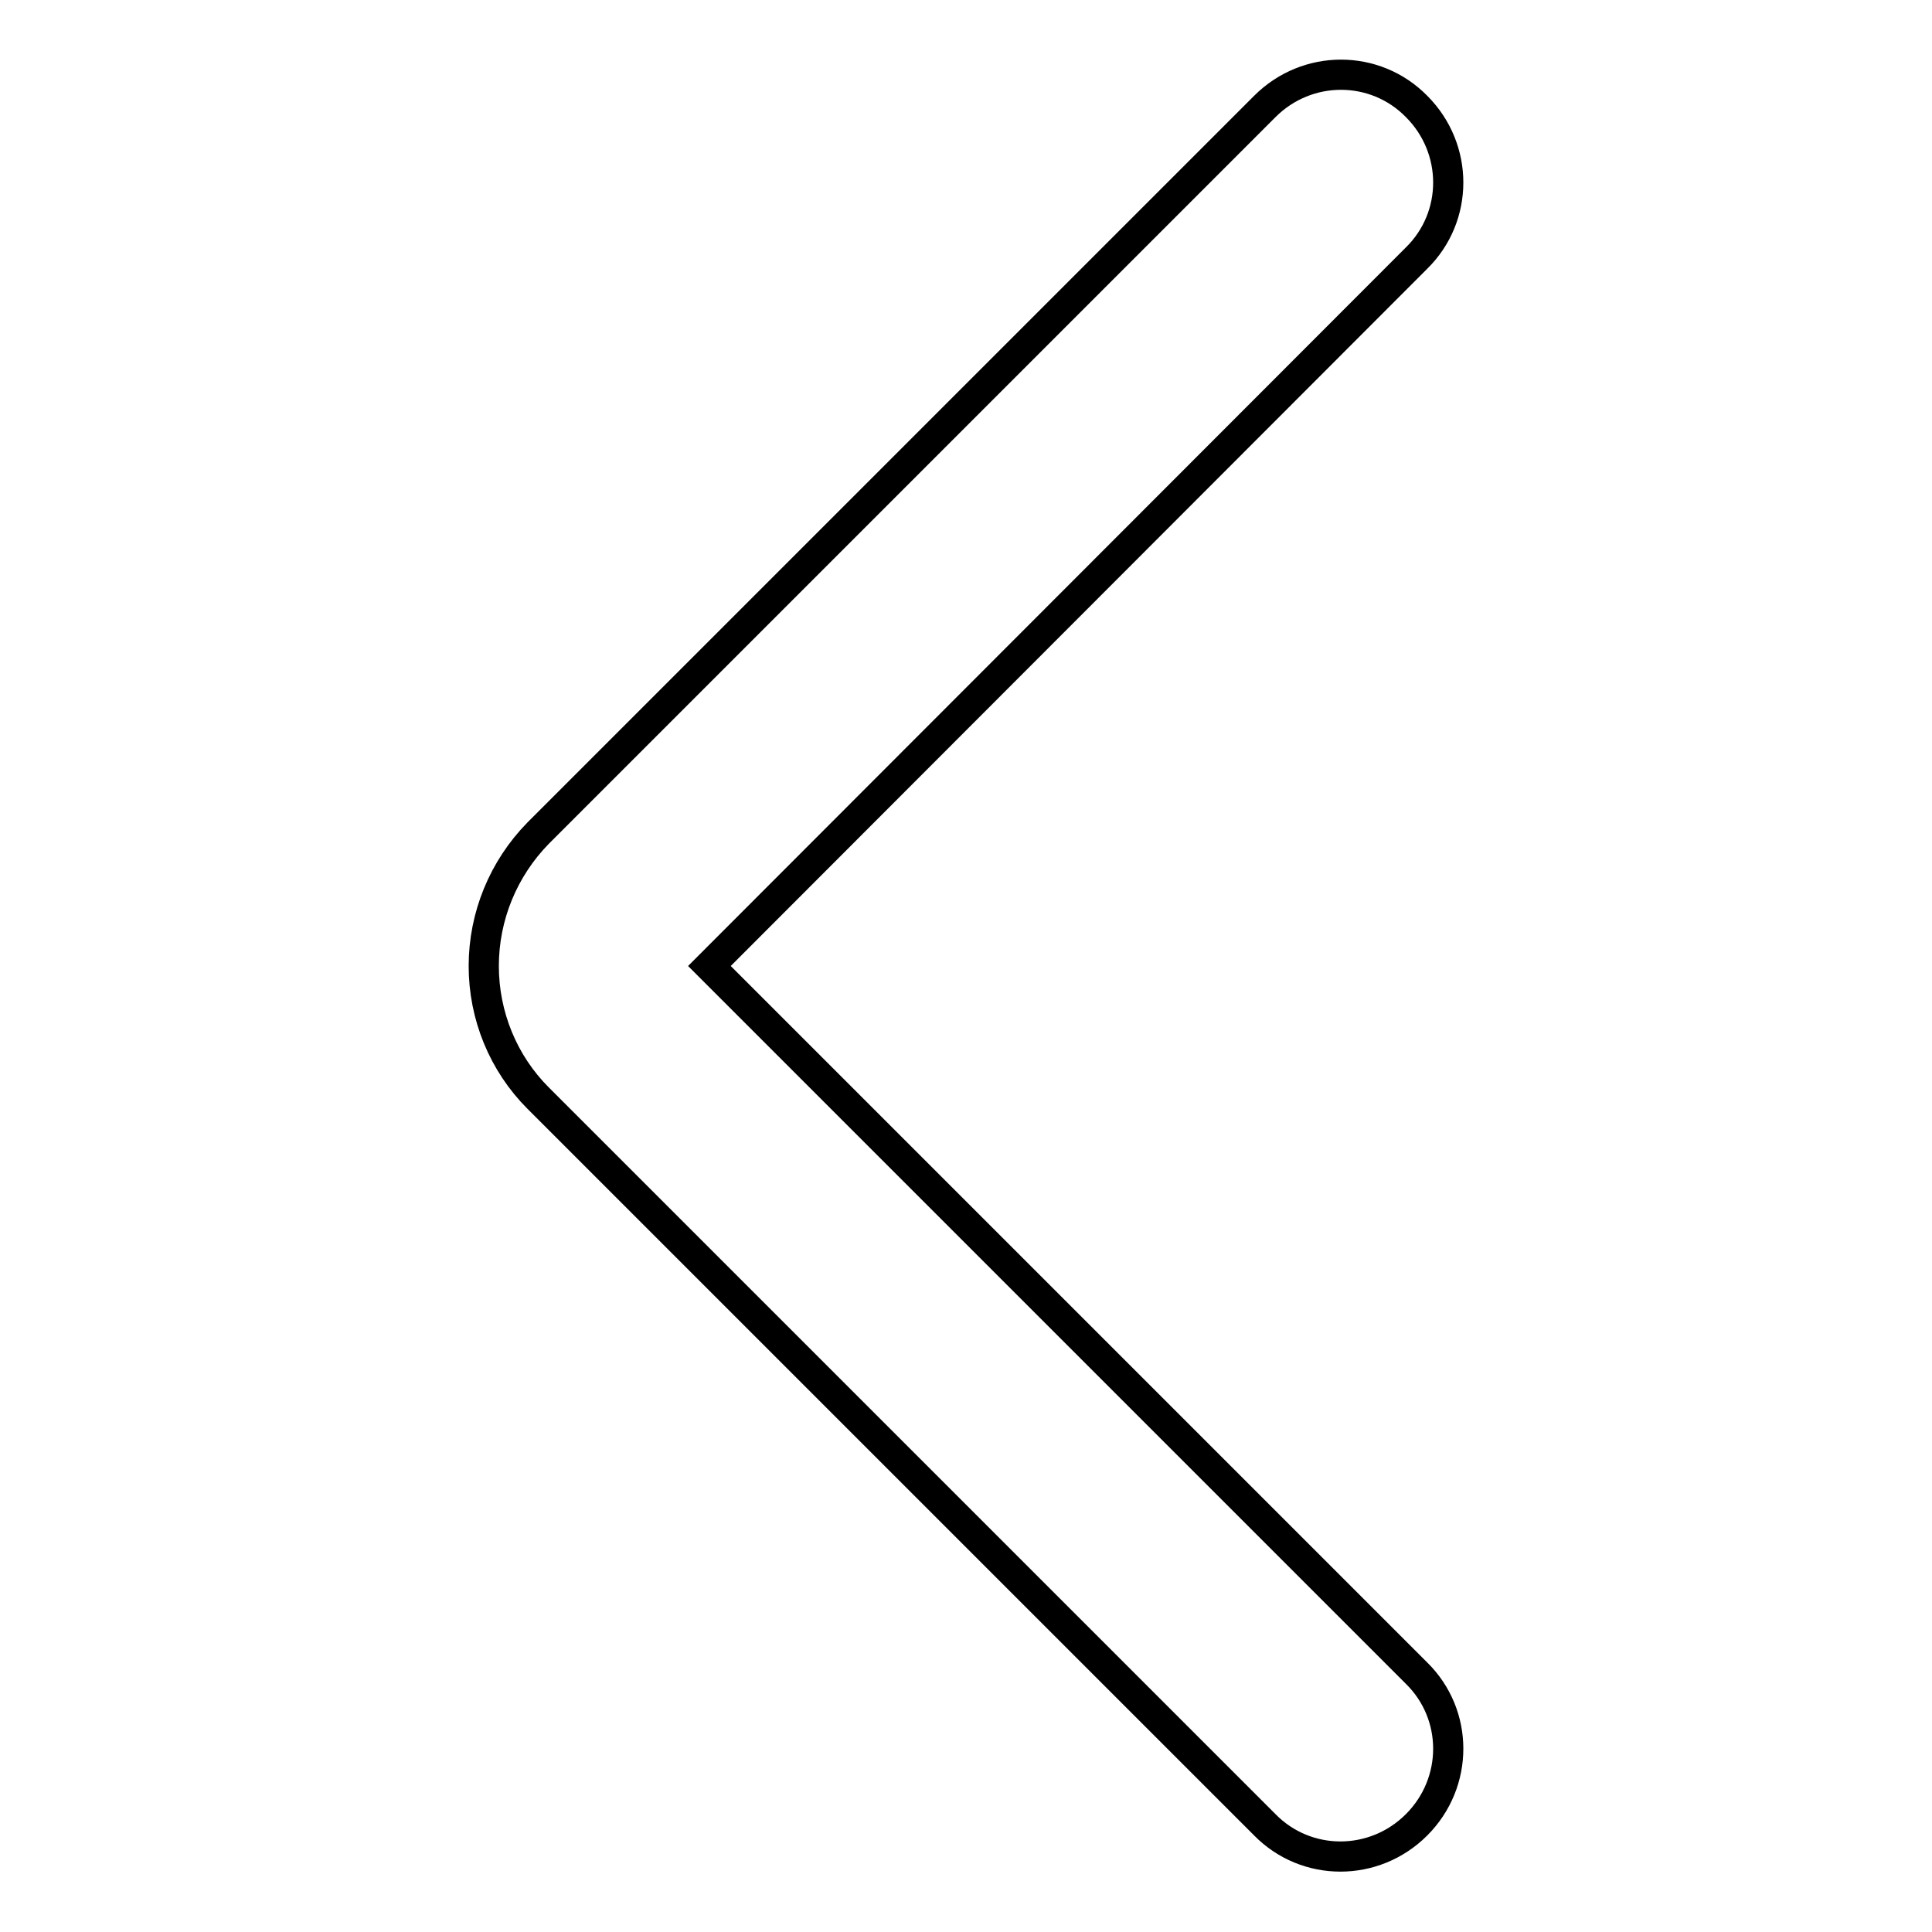 <?xml version="1.0" encoding="utf-8"?>
<!-- Svg Vector Icons : http://www.onlinewebfonts.com/icon -->
<!DOCTYPE svg PUBLIC "-//W3C//DTD SVG 1.1//EN" "http://www.w3.org/Graphics/SVG/1.1/DTD/svg11.dtd">
<svg version="1.1" xmlns="http://www.w3.org/2000/svg" xmlns:xlink="http://www.w3.org/1999/xlink" x="0px" y="0px" viewBox="0 0 256 256" enable-background="new 0 0 256 256" xml:space="preserve">
<g> <path stroke-width="4" fill-opacity="0" stroke="#000000"  d="M64.1,128c0-6.6,2.6-12.9,7.2-17.6l96.3-96.3c5.6-5.6,14.6-5.6,20.1,0c5.6,5.6,5.6,14.6,0,20.1L94,128 l93.7,93.7c5.6,5.5,5.6,14.5,0,20.1s-14.6,5.6-20.1,0l-96.3-96.3C66.7,140.9,64.1,134.6,64.1,128z"/></g>
</svg>